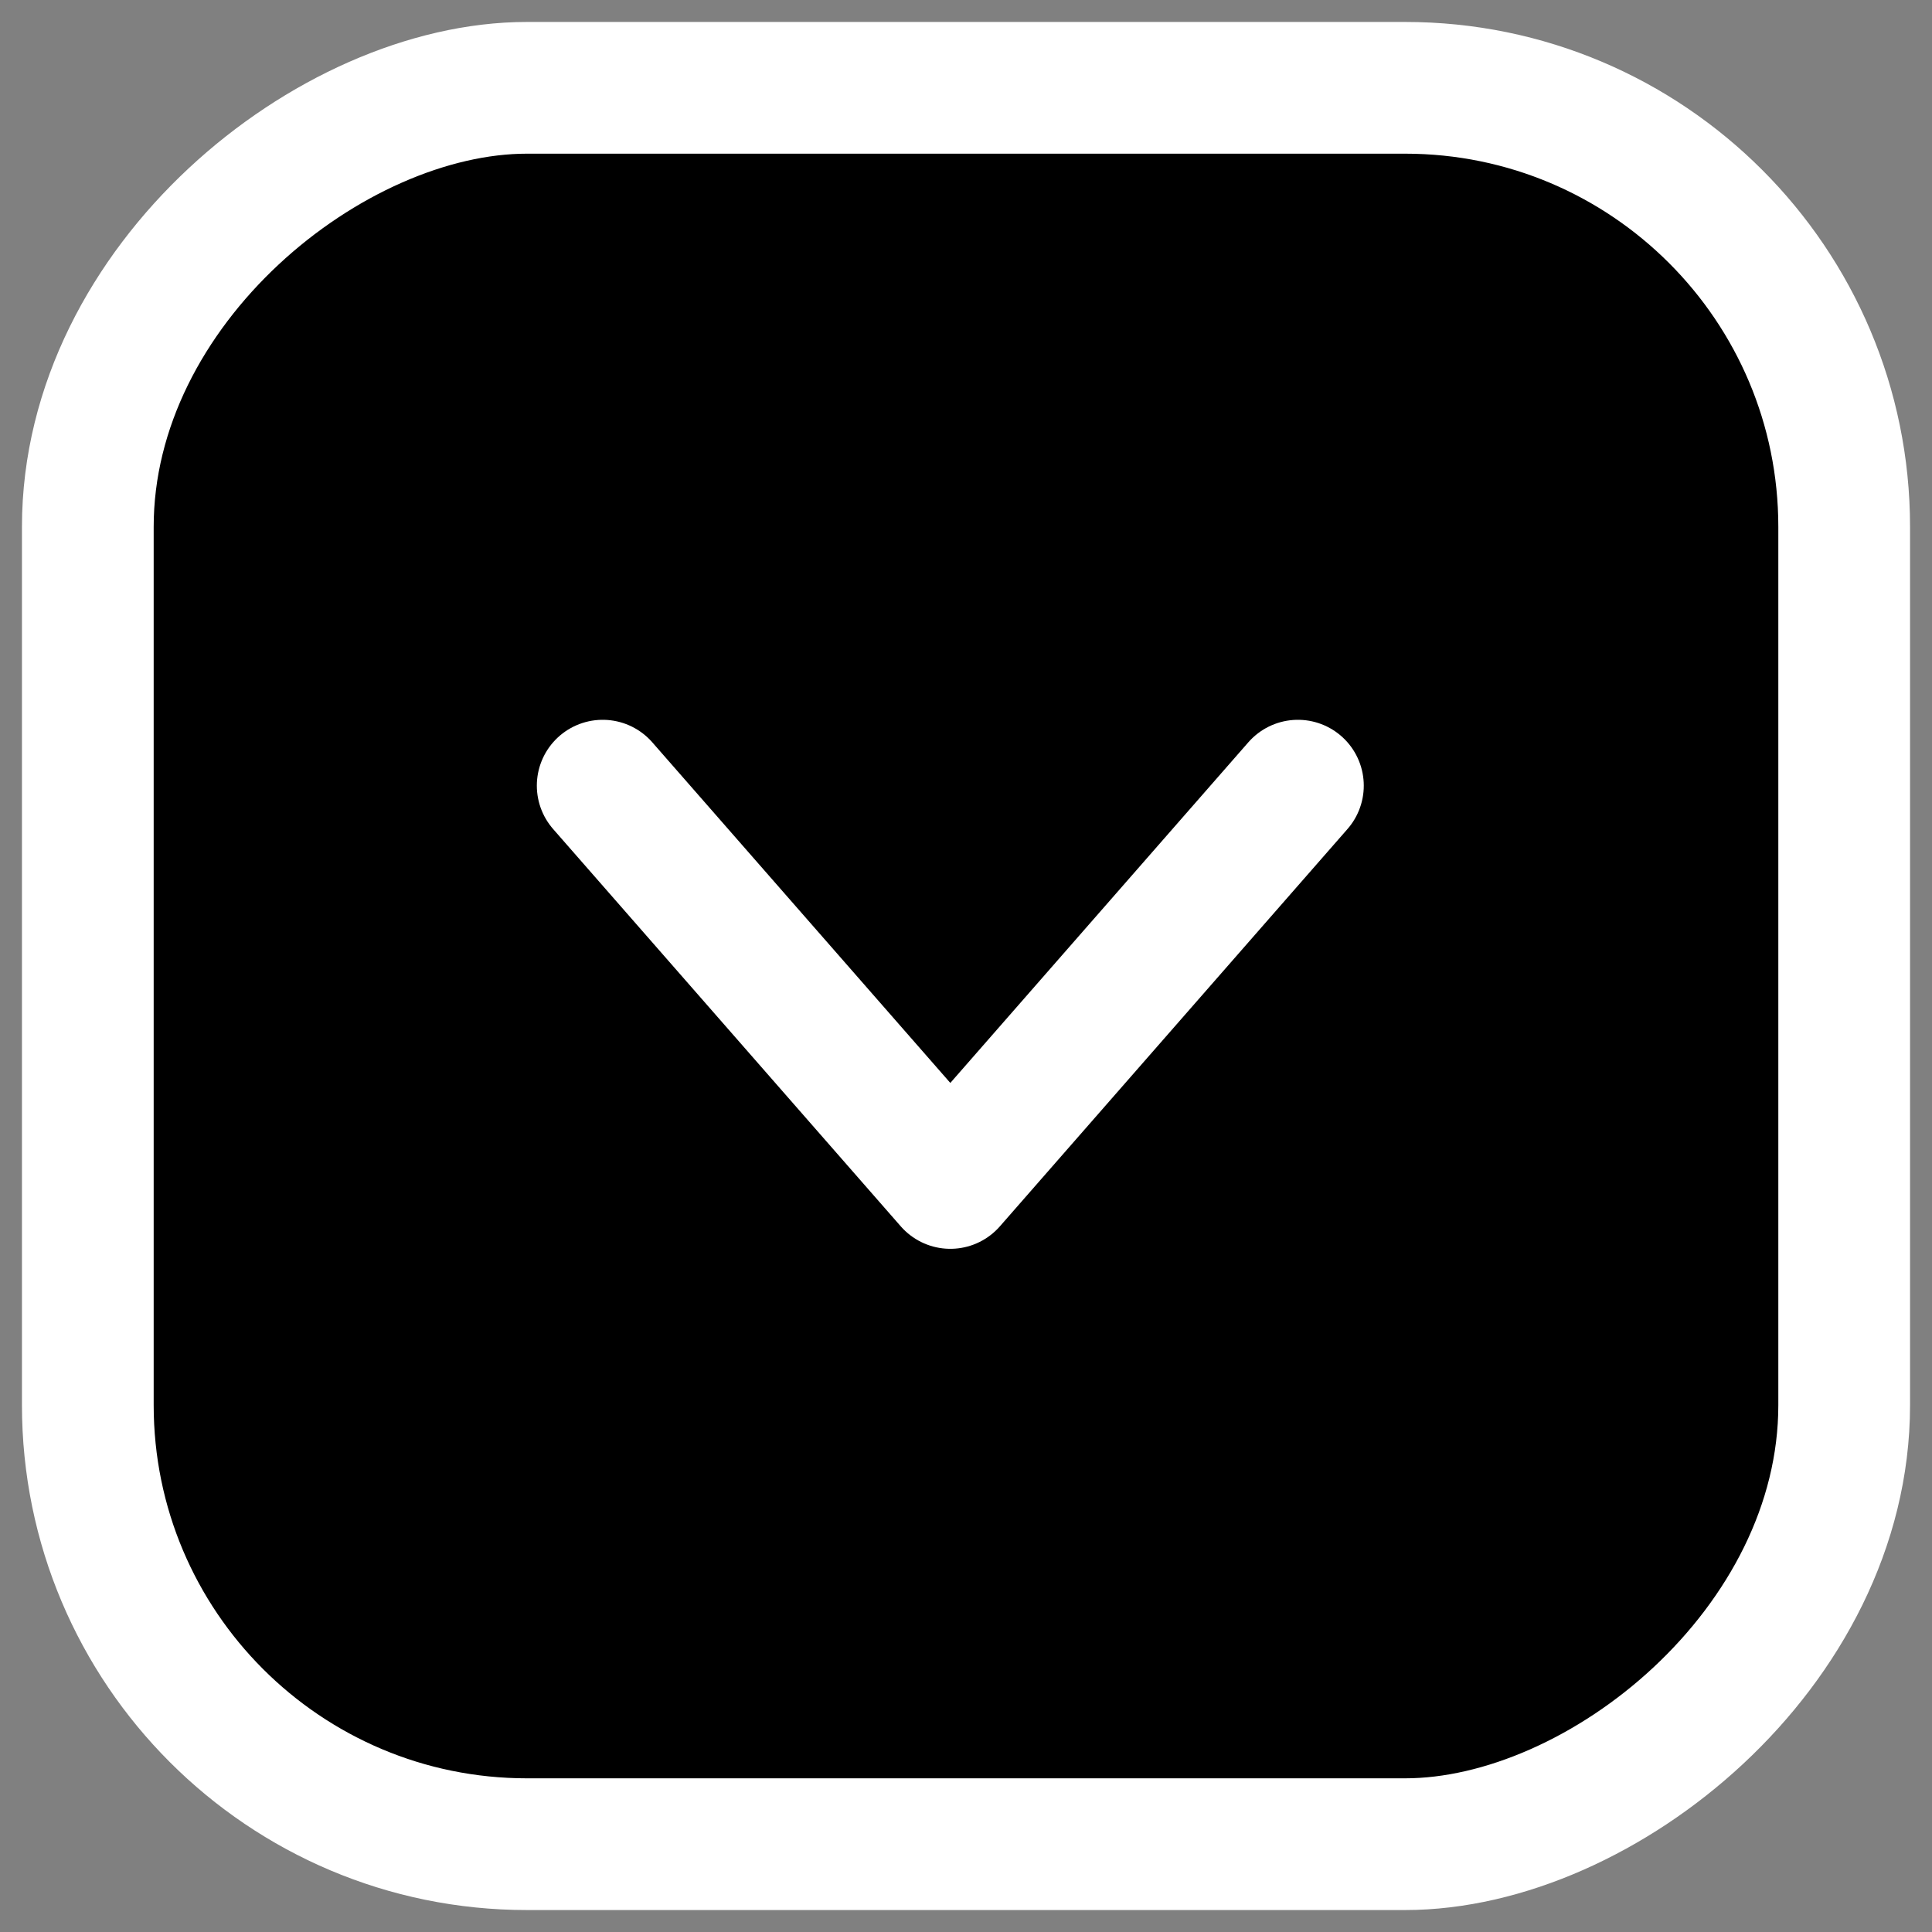 <?xml version="1.0" encoding="UTF-8"?>
<svg width="44px" height="44px" viewBox="0 0 44 44" version="1.1" xmlns="http://www.w3.org/2000/svg" xmlns:xlink="http://www.w3.org/1999/xlink">
    <rect x="0" y="0" width="44" height="44" fill="#808080" stroke="none"/>
    <title>PUNTO ENLACE Copy 3</title>
    <g id="Pages" stroke="none" stroke-width="1" fill="none" fill-rule="evenodd">
        <g id="Prensa---material-prensa" transform="translate(-360, -2410)" stroke="#FFFFFF" stroke-width="3">
            <g id="Group-4" transform="translate(0, 1091)">
                <g id="PUNTO-ENLACE-Copy-3" transform="translate(382, 1341) rotate(-270) translate(-382, -1341)translate(362, 1321)">
                    <rect id="Rectangle" fill="#000000" x="0" y="0" width="40" height="40" rx="10"></rect>
                    <polyline id="Path-Copy-2" stroke-linecap="round" stroke-linejoin="round" transform="translate(20.417, 20.357) rotate(-90) translate(-20.417, -20.357)" points="12.5 15.833 20.417 24.881 28.333 15.833"></polyline>
                </g>
            </g>
        </g>
    </g>
</svg>